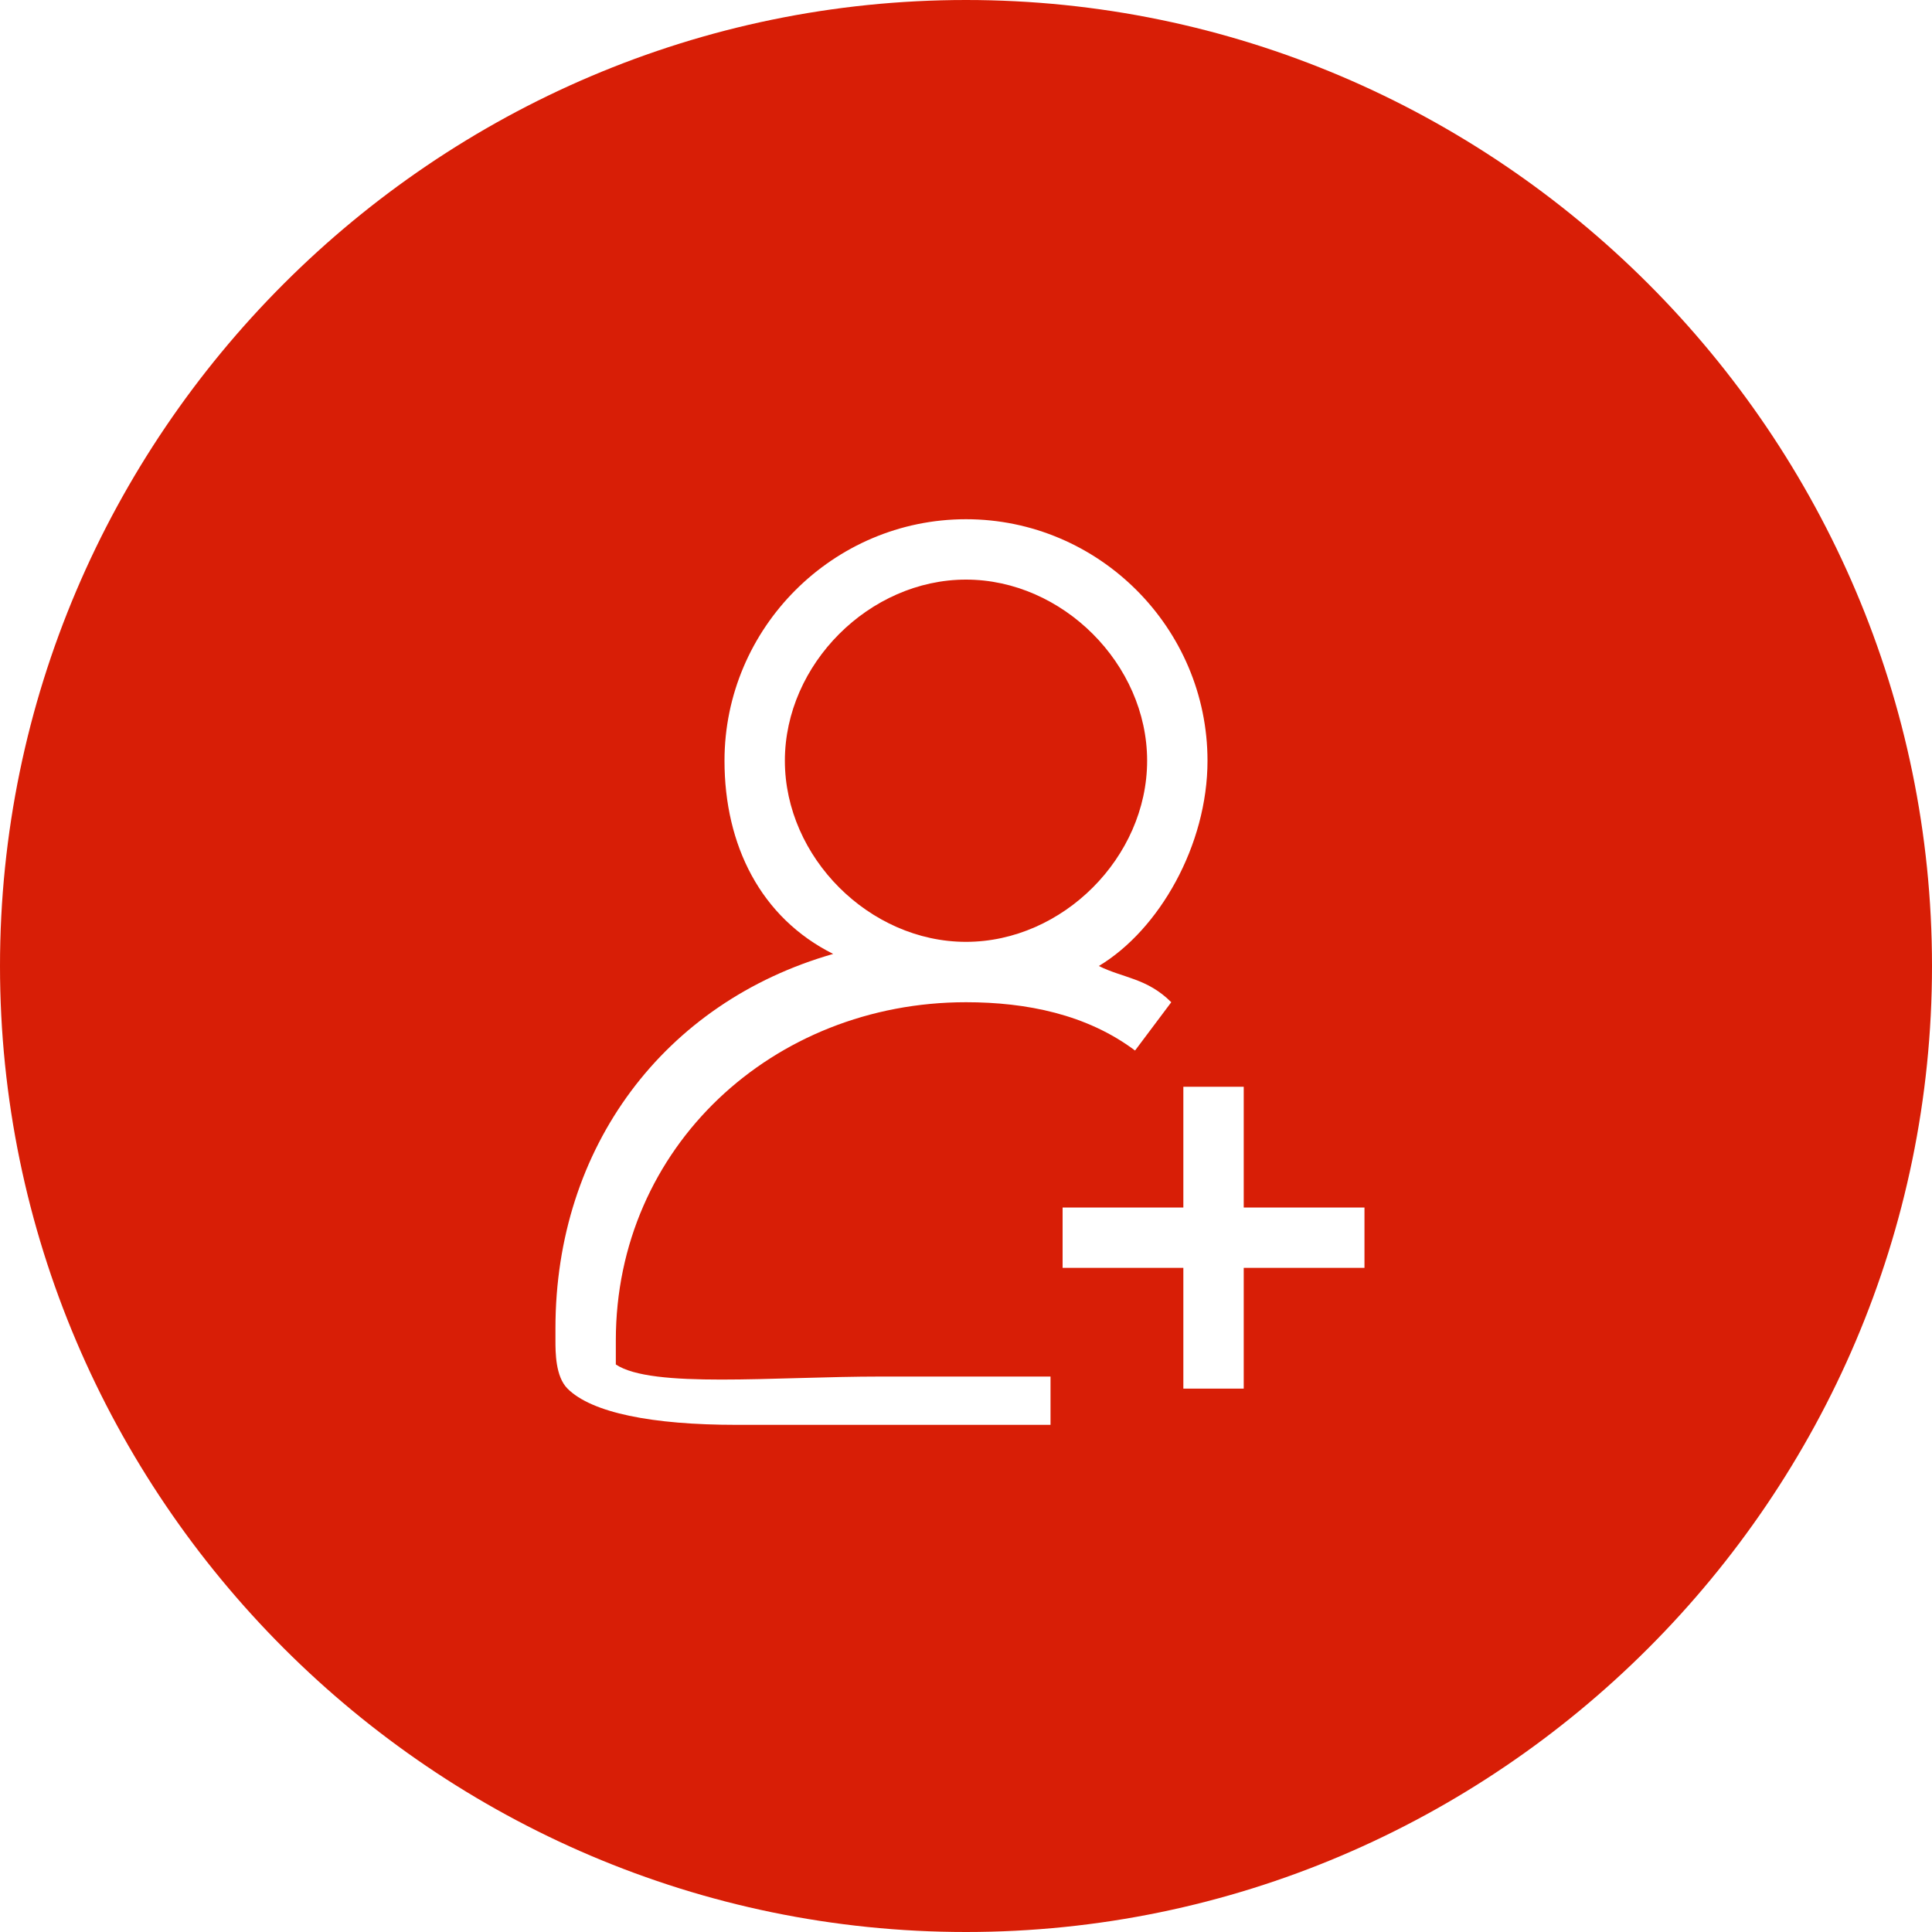 <?xml version="1.0" standalone="no"?><!DOCTYPE svg PUBLIC "-//W3C//DTD SVG 1.1//EN" "http://www.w3.org/Graphics/SVG/1.1/DTD/svg11.dtd"><svg class="icon" width="150px" height="150.00px" viewBox="0 0 1024 1024" version="1.1" xmlns="http://www.w3.org/2000/svg"><path d="M512 307.2c-51.2 0-96 44.8-96 96S460.8 499.2 512 499.2s96-44.8 96-96S563.2 307.2 512 307.2z m0 0c-51.2 0-96 44.8-96 96S460.8 499.2 512 499.2s96-44.8 96-96S563.2 307.2 512 307.2z m0 0c-51.2 0-96 44.8-96 96S460.8 499.2 512 499.2s96-44.8 96-96S563.2 307.2 512 307.2z m0 0c-51.2 0-96 44.8-96 96S460.8 499.2 512 499.2s96-44.8 96-96S563.2 307.2 512 307.2zM512 0C230.4 0 0 230.4 0 512s230.4 512 512 512 512-230.4 512-512-230.4-512-512-512z m44.8 755.2H390.4c-44.8 0-76.8-6.4-89.6-19.2-6.4-6.4-6.4-19.2-6.4-25.6V704c0-96 57.6-172.8 147.2-198.4C403.2 486.4 384 448 384 403.2c0-70.4 57.6-128 128-128s128 57.6 128 128c0 44.8-25.6 89.6-57.6 108.8 12.8 6.4 25.6 6.4 38.4 19.2l-19.2 25.6c-25.6-19.2-57.6-25.6-89.6-25.6-102.4 0-185.6 76.8-185.6 179.2v12.8c19.2 12.8 83.2 6.4 140.8 6.4h89.6v25.6z m166.4-83.2h-64v64h-32v-64h-64V640h64V576h32v64h64v32zM512 499.2c51.2 0 96-44.8 96-96S563.2 307.2 512 307.2s-96 44.8-96 96 44.8 96 96 96z m0-192c-51.2 0-96 44.8-96 96S460.8 499.2 512 499.2s96-44.8 96-96S563.2 307.2 512 307.2z m0 0c-51.2 0-96 44.8-96 96S460.8 499.2 512 499.2s96-44.8 96-96S563.2 307.2 512 307.2z m0 0c-51.2 0-96 44.8-96 96S460.8 499.2 512 499.2s96-44.8 96-96S563.2 307.2 512 307.2z m0 0c-51.2 0-96 44.8-96 96S460.8 499.2 512 499.2s96-44.8 96-96S563.2 307.2 512 307.2z" fill="#d81e06" /></svg>